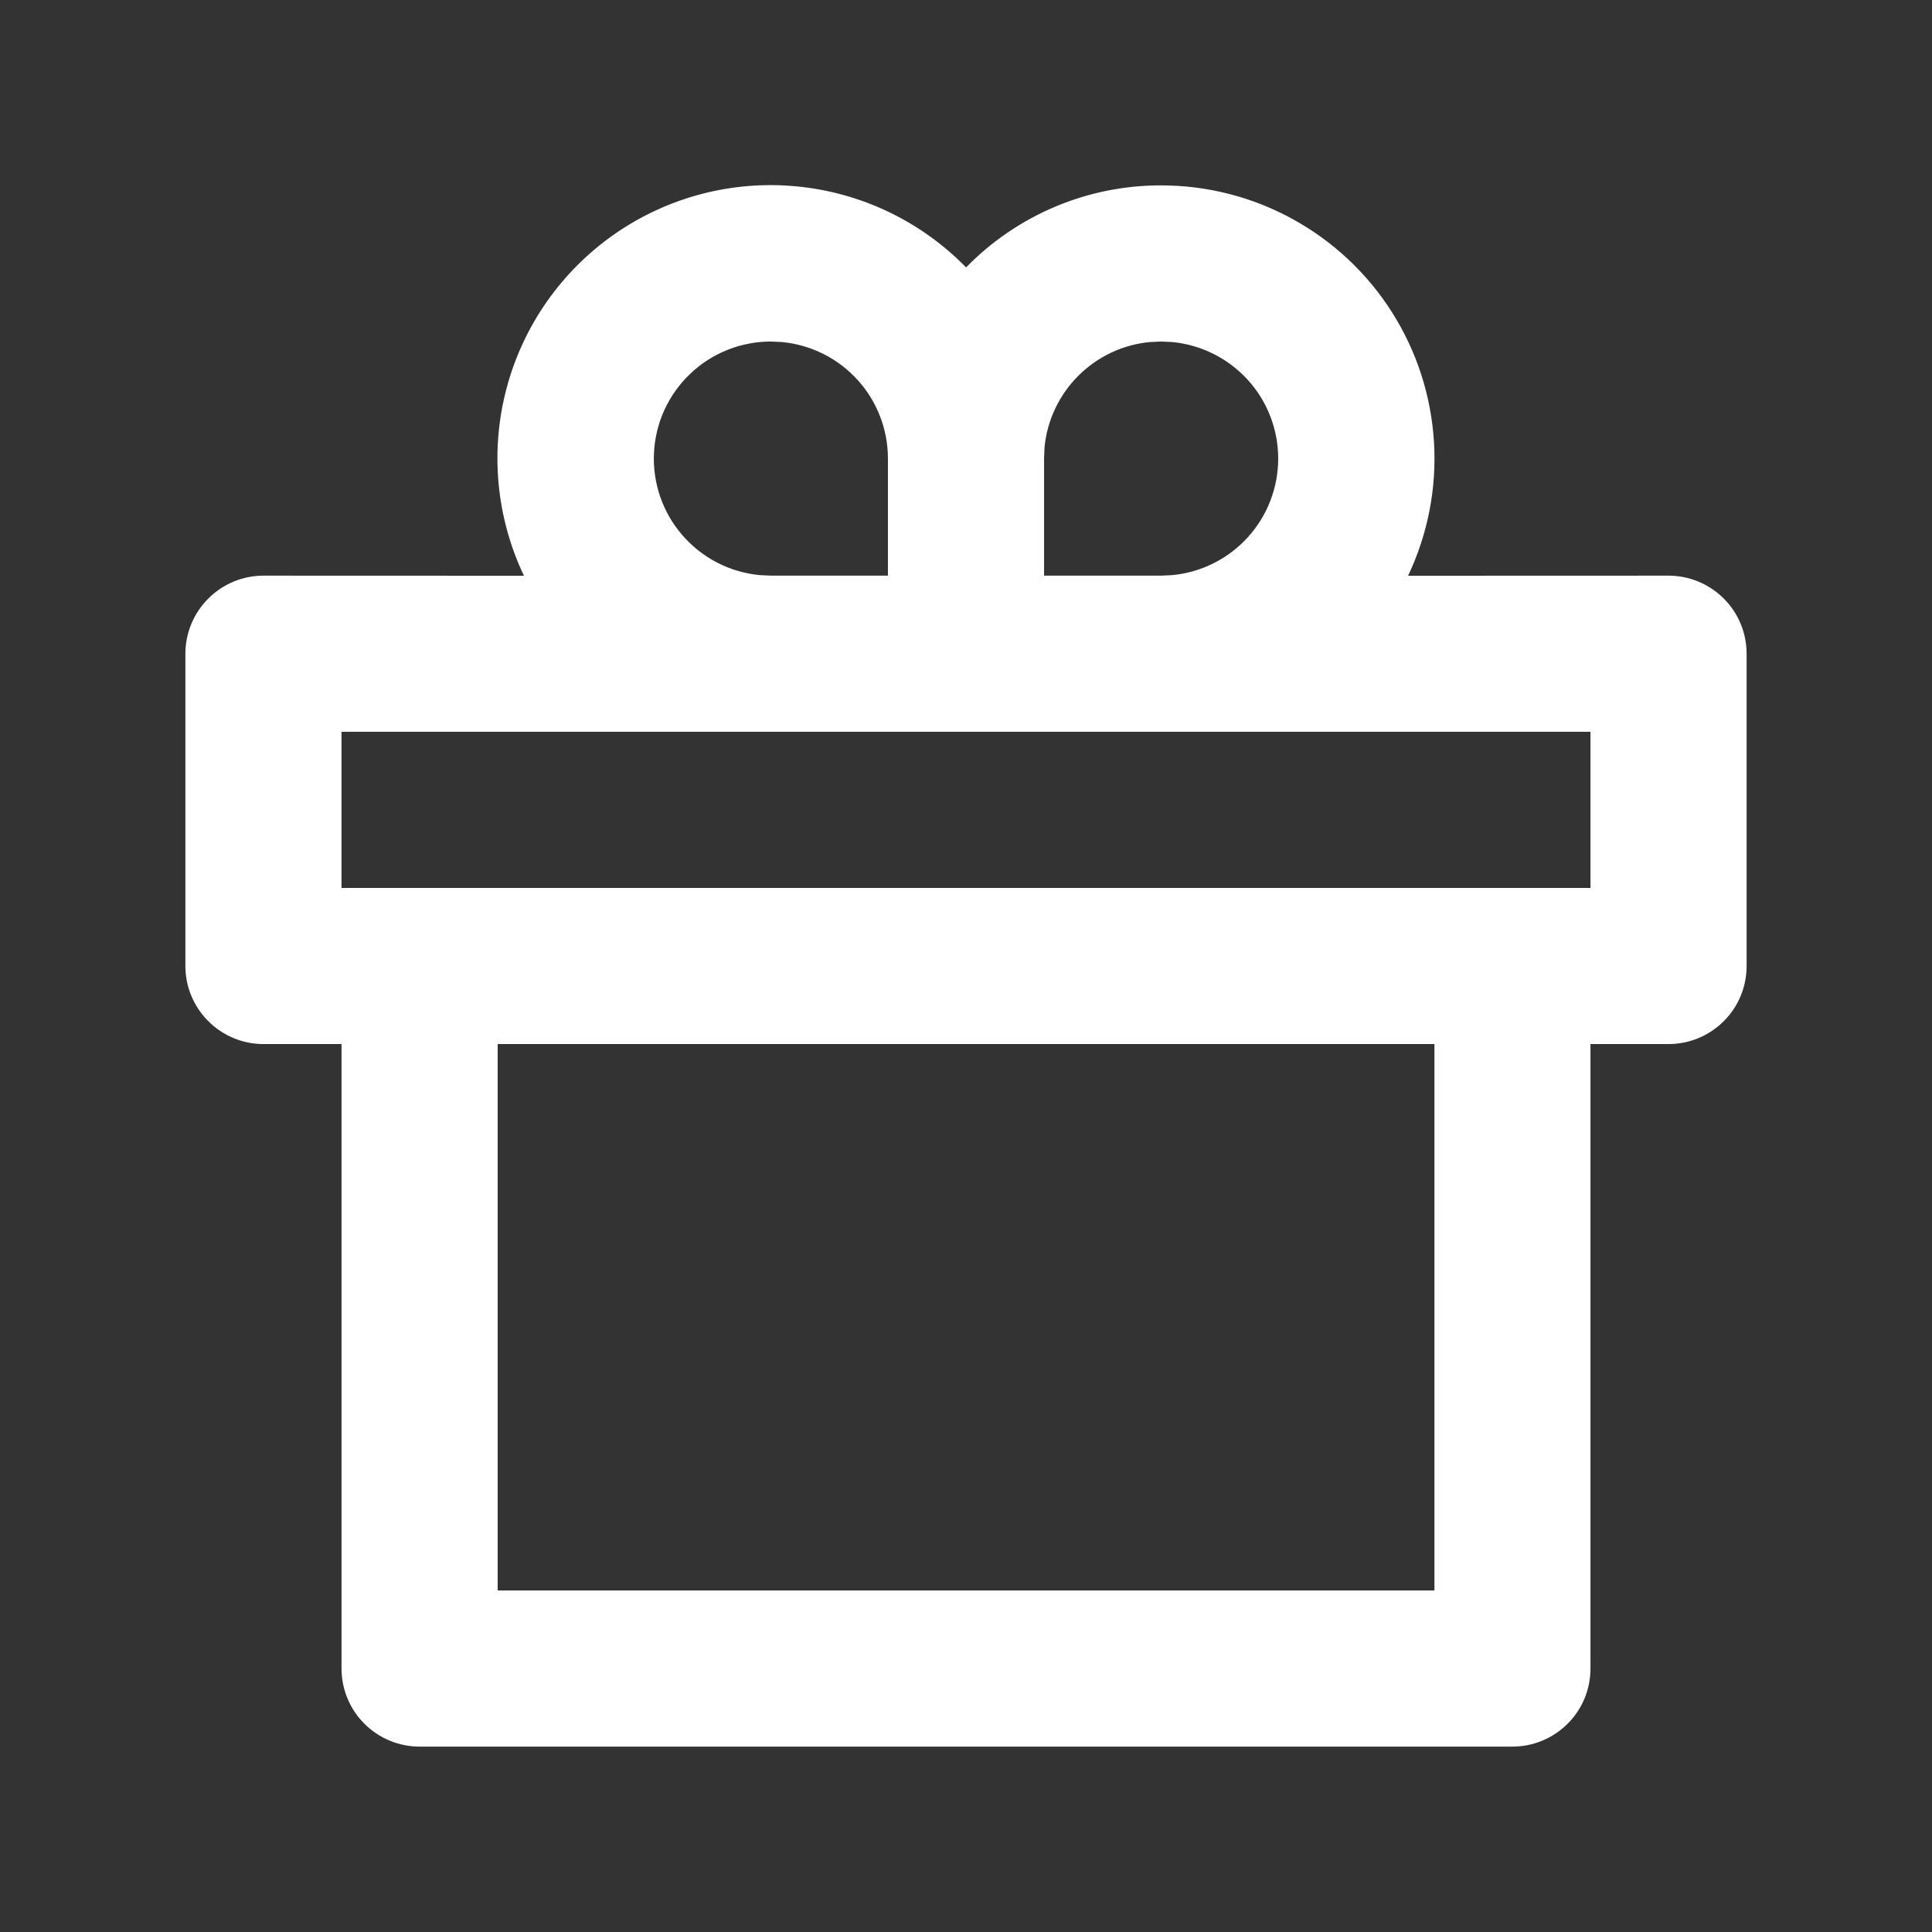<svg width="22" height="22" viewBox="0 0 22 22" fill="none" xmlns="http://www.w3.org/2000/svg">
<rect x="0" y="0" width="22" height="22" fill="#333333" stroke="none"/>
<g clip-path="url(#clip0_247_204)">
<path d="M13.222 2.111C13.748 2.111 14.264 2.243 14.724 2.497C15.184 2.75 15.572 3.115 15.853 3.559C16.134 4.003 16.297 4.51 16.329 5.034C16.361 5.558 16.259 6.082 16.034 6.556L19 6.555C19.236 6.555 19.462 6.649 19.629 6.816C19.796 6.982 19.889 7.209 19.889 7.444V11C19.889 11.236 19.796 11.462 19.629 11.628C19.462 11.795 19.236 11.889 19 11.889H18.111V19C18.111 19.236 18.018 19.462 17.851 19.628C17.684 19.795 17.458 19.889 17.222 19.889H4.778C4.542 19.889 4.316 19.795 4.149 19.628C3.983 19.462 3.889 19.236 3.889 19V11.889H3C2.764 11.889 2.538 11.795 2.372 11.628C2.205 11.462 2.111 11.236 2.111 11V7.444C2.111 7.209 2.205 6.982 2.372 6.816C2.538 6.649 2.764 6.555 3 6.555L5.966 6.556C5.65 5.891 5.579 5.135 5.768 4.423C5.956 3.711 6.392 3.089 6.996 2.667C7.6 2.246 8.334 2.052 9.068 2.122C9.801 2.191 10.486 2.518 11.001 3.045C11.29 2.749 11.636 2.513 12.017 2.353C12.399 2.192 12.809 2.11 13.222 2.111ZM16.334 11.889H5.667V18.111H16.334V11.889ZM18.111 8.333H3.889V10.111H18.111V8.333ZM8.778 3.889C8.436 3.889 8.106 4.021 7.859 4.257C7.611 4.493 7.463 4.816 7.447 5.158C7.43 5.5 7.546 5.835 7.77 6.094C7.994 6.353 8.309 6.516 8.65 6.549L8.778 6.555H10.111V5.222C10.111 4.891 9.988 4.571 9.765 4.326C9.542 4.08 9.236 3.927 8.906 3.895L8.778 3.889ZM13.222 3.889L13.094 3.895C12.786 3.924 12.498 4.06 12.279 4.279C12.06 4.498 11.924 4.786 11.894 5.094L11.889 5.222V6.555H13.222L13.35 6.549C13.68 6.517 13.986 6.364 14.209 6.118C14.432 5.873 14.555 5.553 14.555 5.222C14.555 4.891 14.432 4.571 14.209 4.326C13.986 4.081 13.68 3.927 13.35 3.895L13.222 3.889Z" fill="white"/>
</g>
<defs>
<clipPath id="clip0_247_204">
<rect width="21.333" height="21.333" fill="white" transform="translate(0.333 0.333)"/>
</clipPath>
</defs>
</svg>
